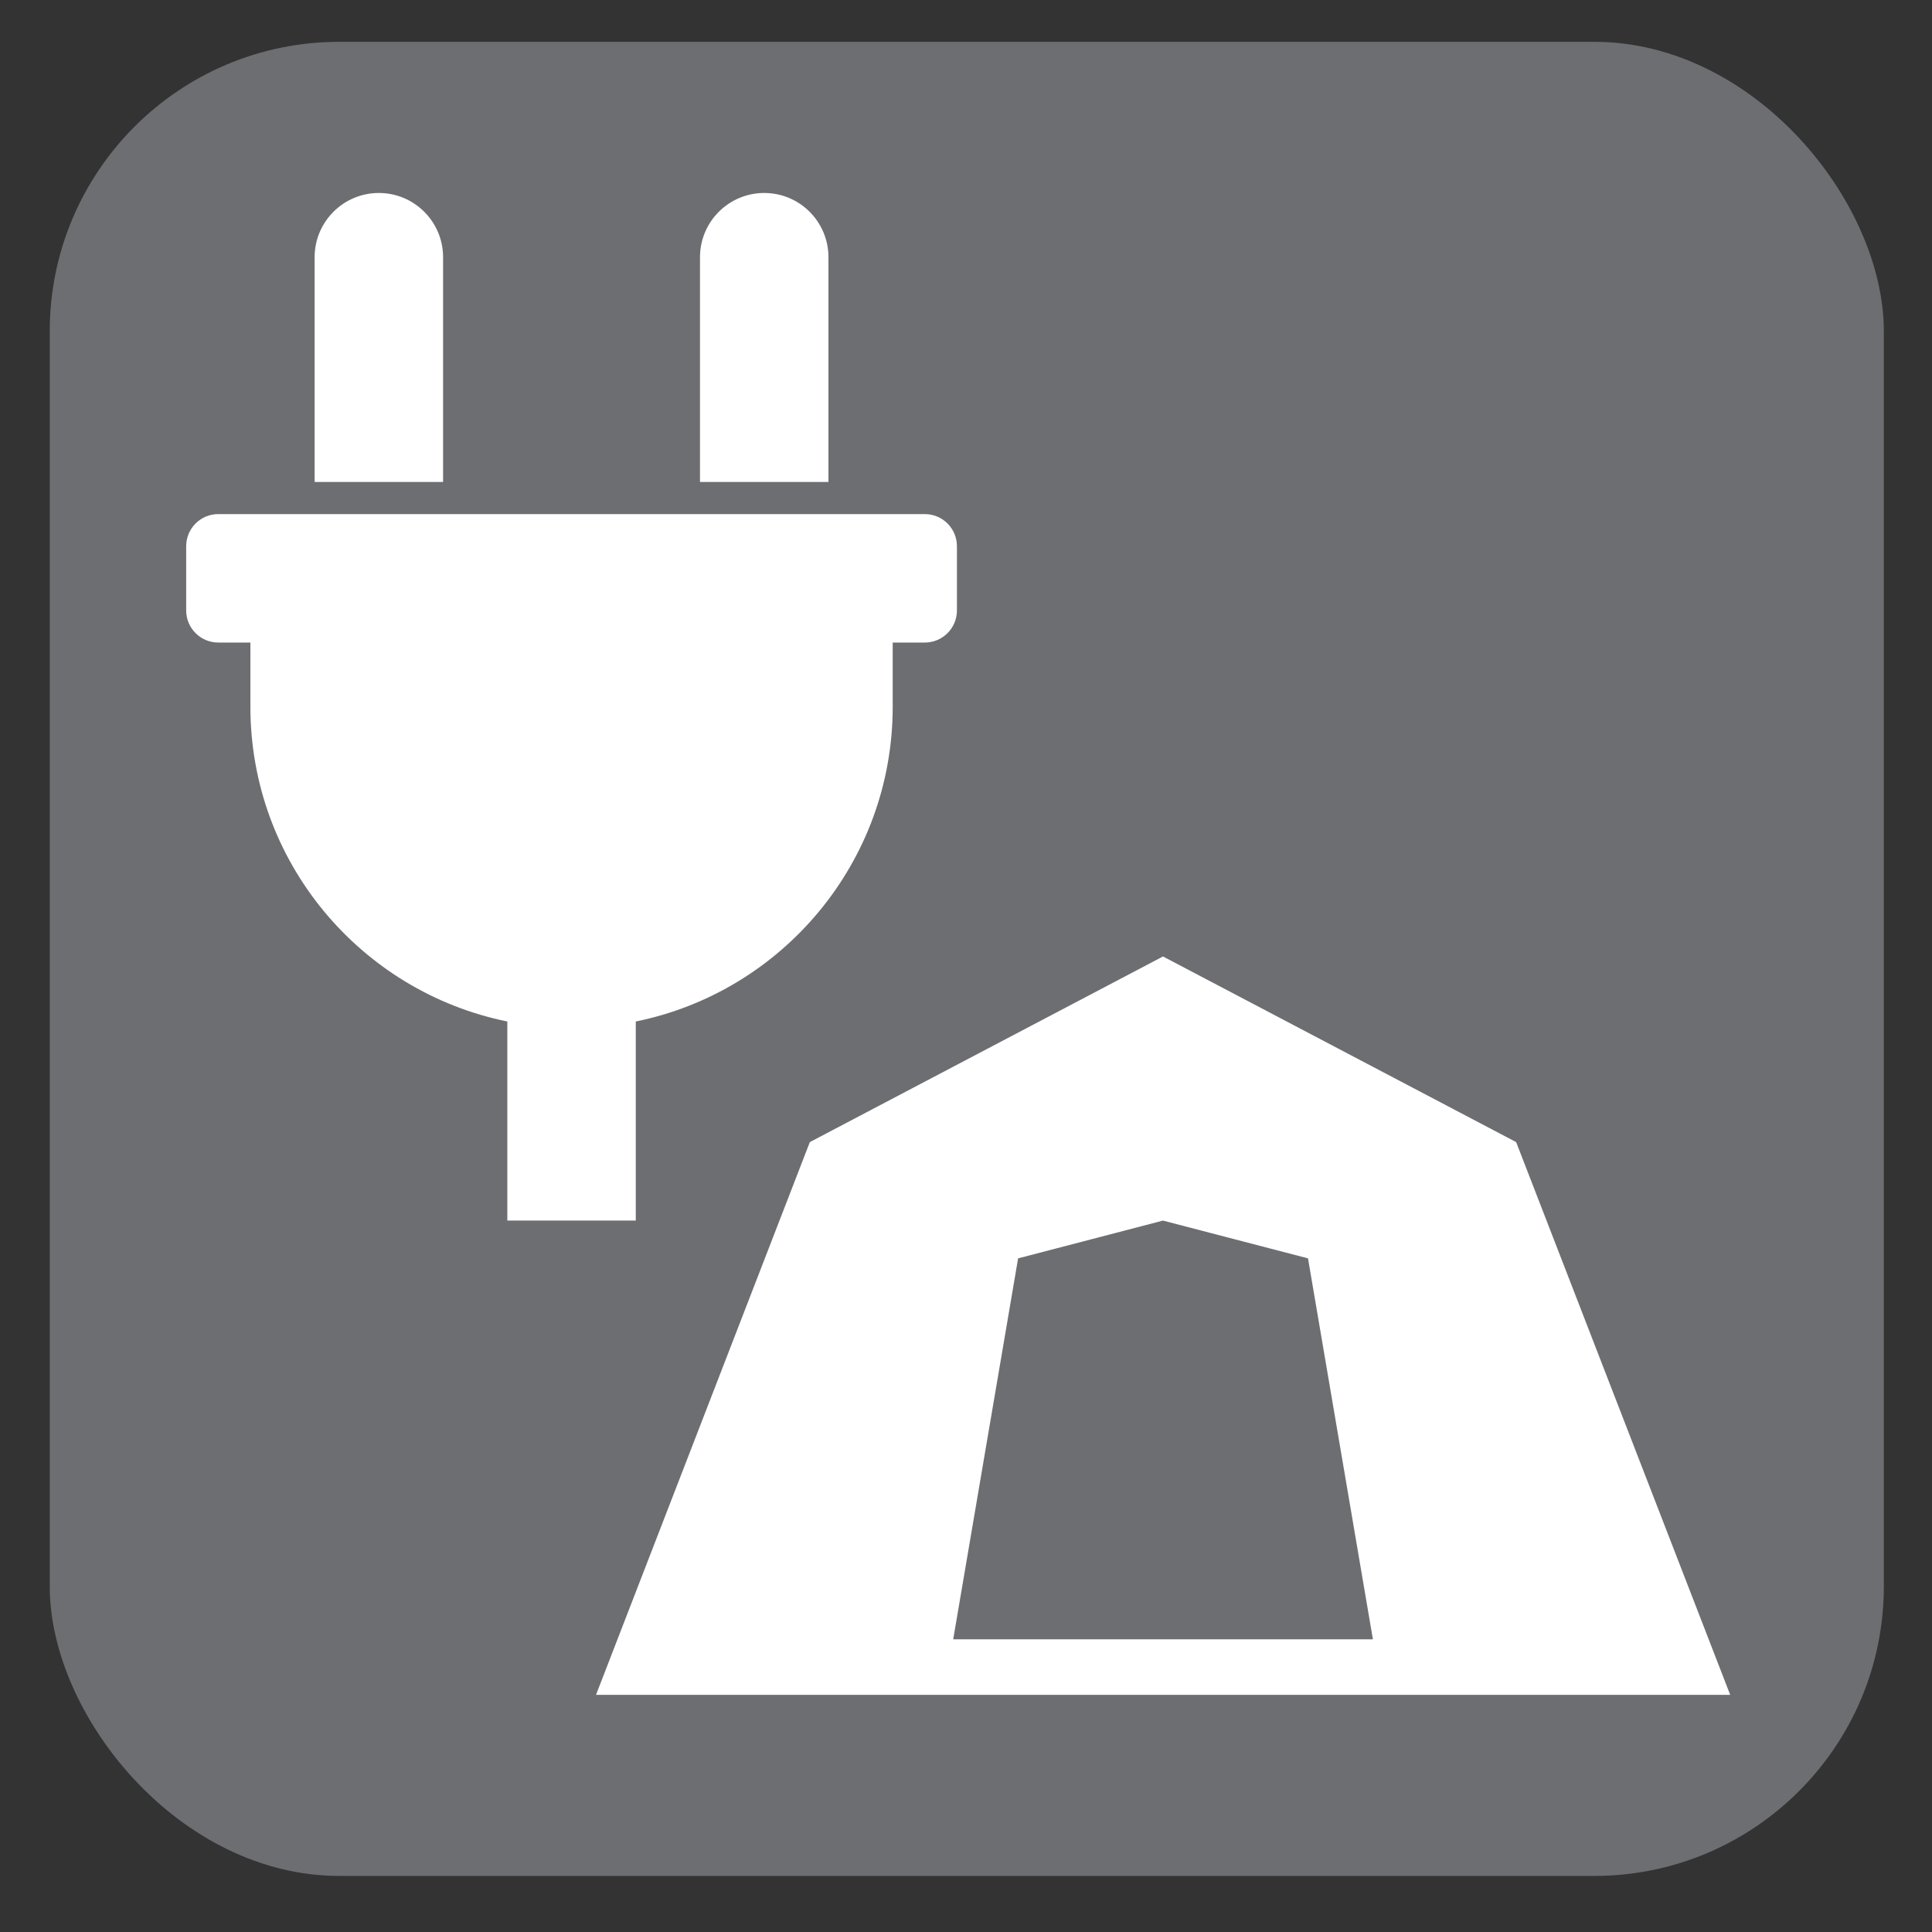 <?xml version="1.0" encoding="UTF-8"?>
<svg xmlns="http://www.w3.org/2000/svg" viewBox="0 0 628.12 628.12">
  <rect x="0" y="0" width="628.12" height="628.12" fill="#333333" stroke="none"/>
  <g id="grey">
    <rect x="16.17" y="13.6" width="596.29" height="596.29" rx="94.13" ry="94.13" style="fill: #6d6e71;"/>
  </g>
  <g id="electrical_campsites" data-name="electrical campsites">
    <path d="M227.58,156.7V83.62c0-11.53,9.35-20.88,20.88-20.88s20.88,9.35,20.88,20.88v73.08h-41.76Zm73.08,10.44H70.97c-5.77,0-10.44,4.67-10.44,10.44v20.88c0,5.77,4.67,10.44,10.44,10.44h10.44v20.88c0,50.51,35.87,92.64,83.53,102.32v64.73h41.76v-64.73c47.66-9.67,83.53-51.81,83.53-102.32v-20.88h10.44c5.77,0,10.44-4.67,10.44-10.44v-20.88c0-5.77-4.67-10.44-10.44-10.44h0Zm-156.61-10.44V83.62c0-11.53-9.35-20.88-20.88-20.88s-20.88,9.35-20.88,20.88v73.08h41.76Z" style="fill: #fff;"/>
    <path d="M492.92,371.31l-114.82-60.35-114.81,60.35-69.52,179.71h368.74l-69.59-179.71Zm-183.02,161.65l21.1-123.85,47.1-12.28,47.15,12.28,21.1,123.85h-136.45Z" style="fill: #fff;"/>
  </g>
</svg>